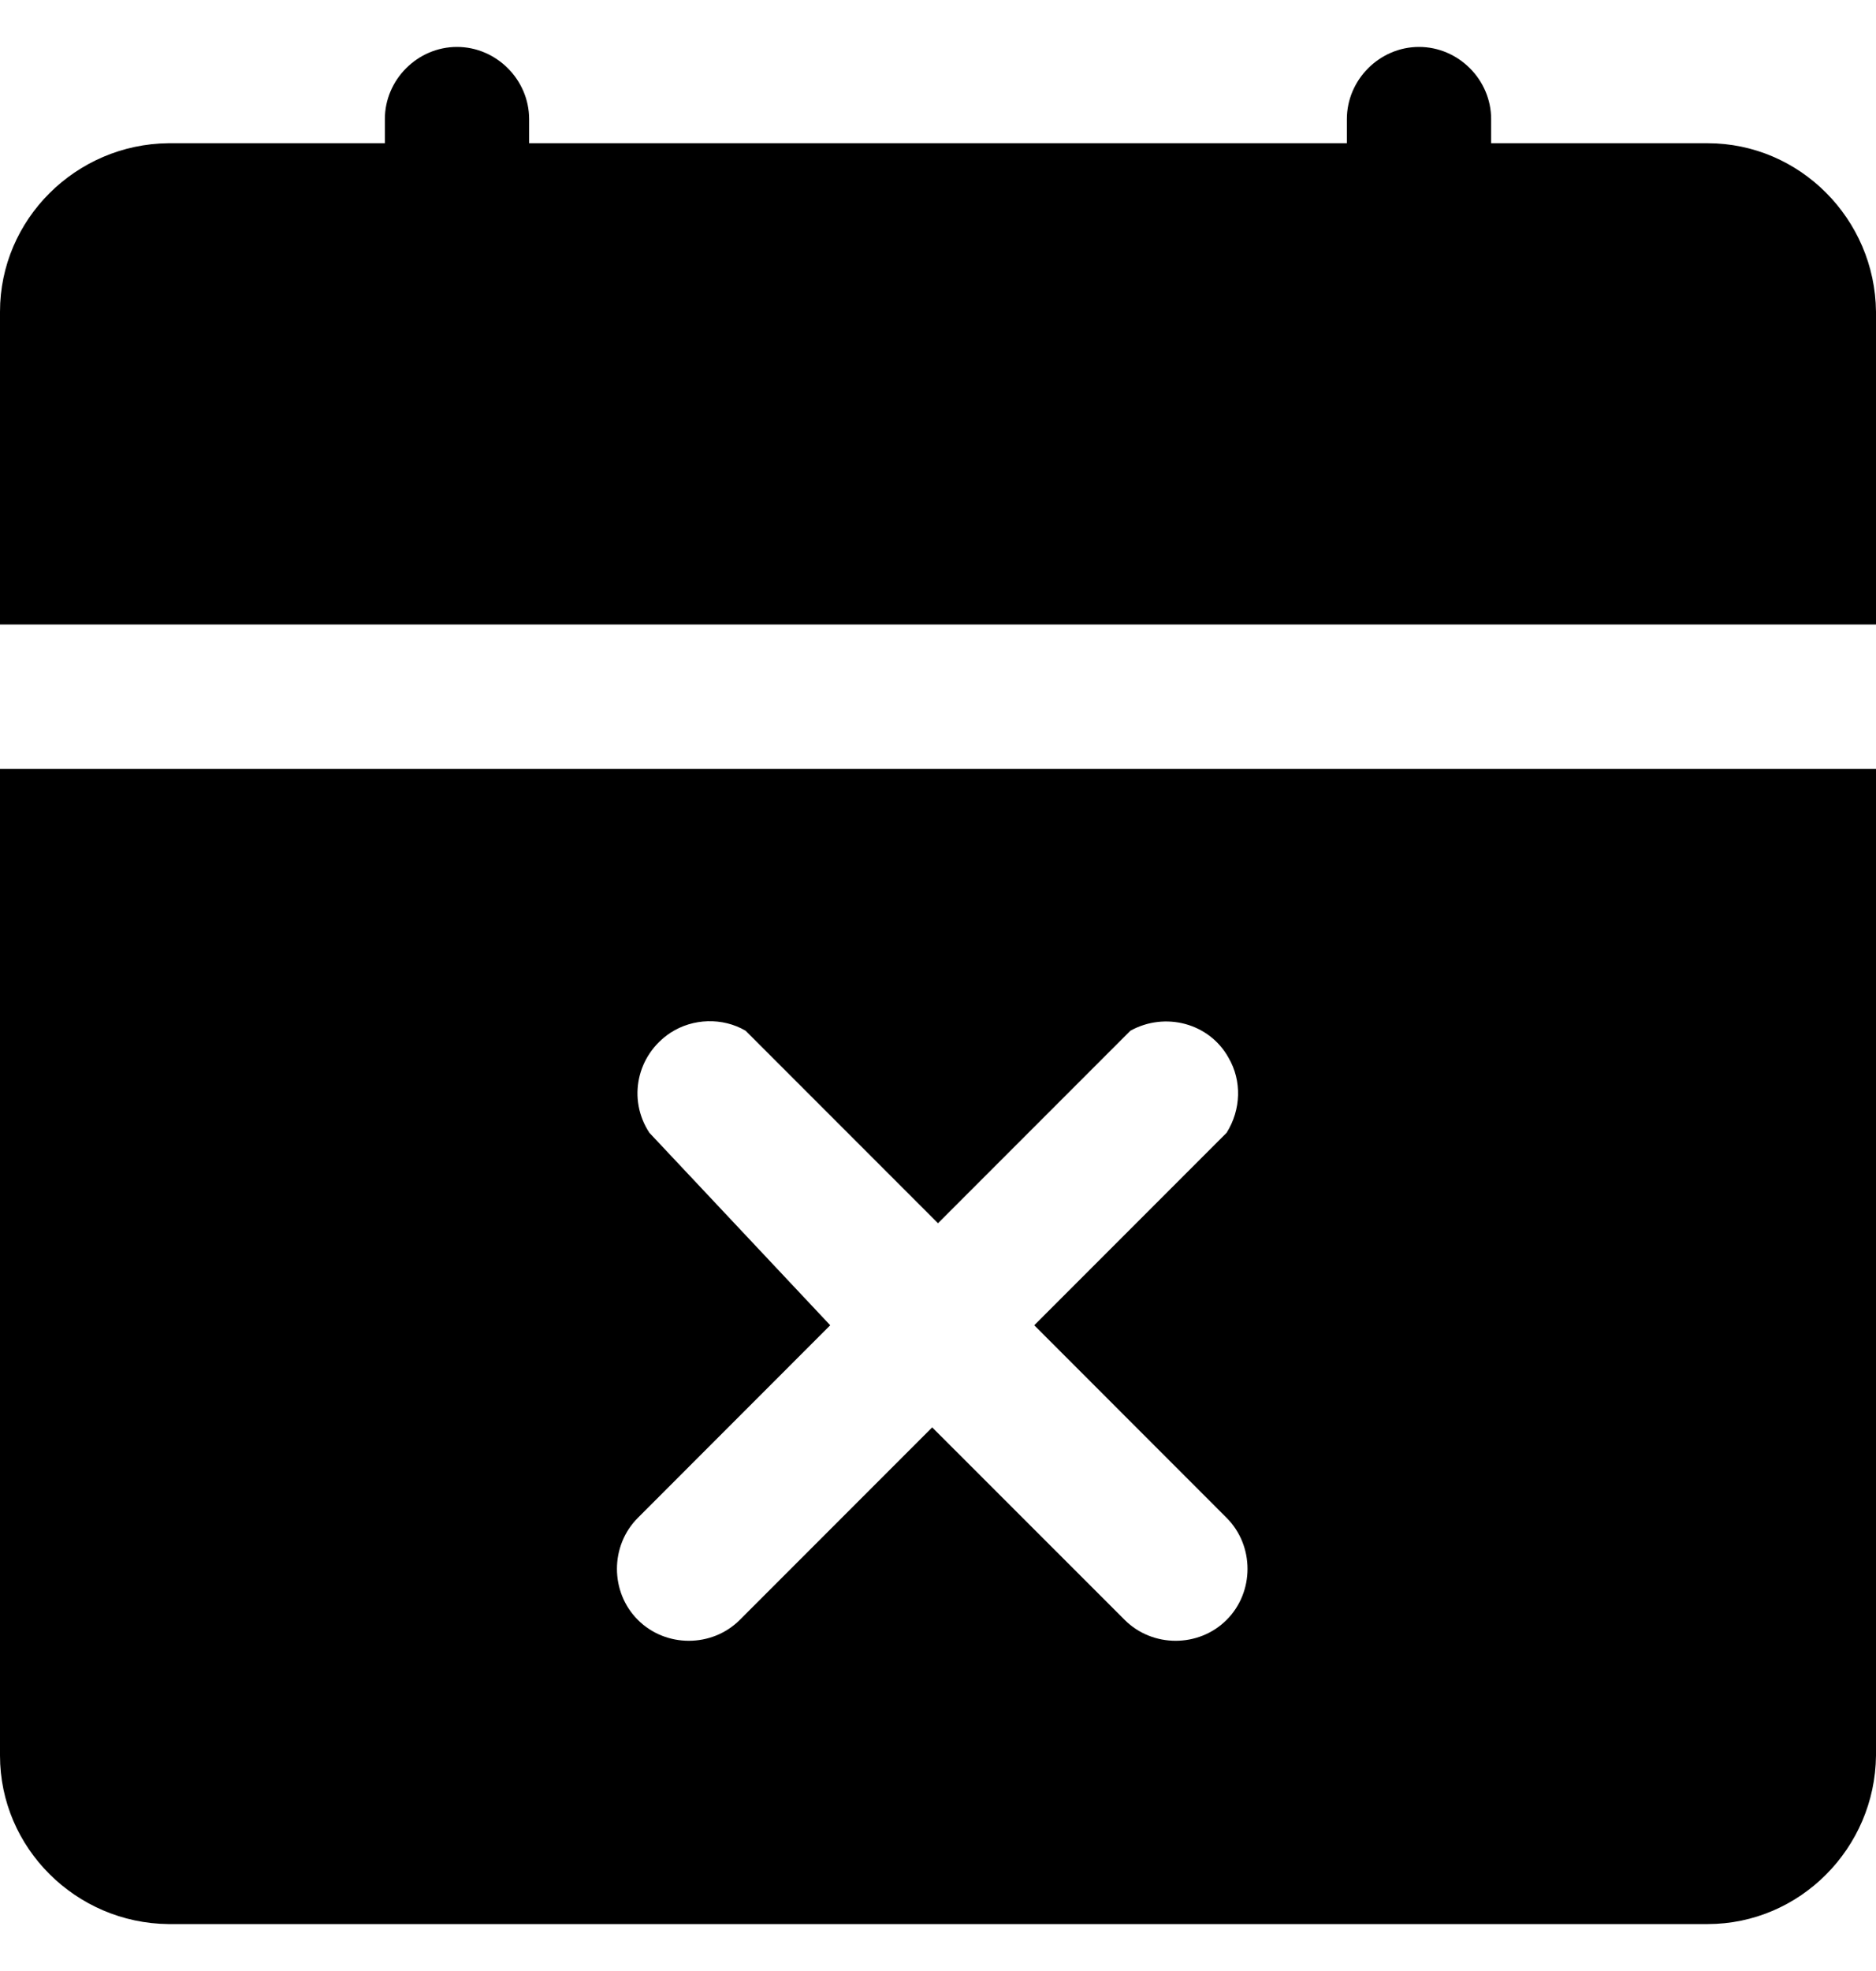 <svg width="20" height="21" viewBox="0 0 20 21" fill="none" xmlns="http://www.w3.org/2000/svg">
<path d="M0 18.705C0 19.69 0.81 20.49 1.795 20.5H18.205C19.19 20.5 19.99 19.69 20 18.705V8.192H0V18.705ZM6.923 12.069C6.687 11.71 6.79 11.239 7.149 11.003C7.385 10.849 7.703 10.838 7.949 10.982L10 13.033L12.051 10.982C12.421 10.777 12.892 10.9 13.097 11.269C13.241 11.515 13.231 11.823 13.077 12.069L11.026 14.12L13.077 16.172C13.374 16.469 13.374 16.962 13.077 17.259C12.78 17.556 12.287 17.556 11.99 17.259L9.938 15.208L7.887 17.259C7.59 17.556 7.097 17.556 6.8 17.259C6.503 16.962 6.503 16.469 6.8 16.172L8.851 14.12L6.923 12.069ZM20 3.321V6.654H0V3.321C0 2.336 0.81 1.536 1.795 1.526H4.103V1.269C4.103 0.849 4.451 0.5 4.872 0.5C5.292 0.5 5.641 0.849 5.641 1.269V1.526H14.359V1.269C14.359 0.849 14.708 0.5 15.128 0.5C15.549 0.5 15.897 0.849 15.897 1.269V1.526H18.205C19.19 1.526 19.99 2.336 20 3.321Z" fill="black"/>
</svg>
